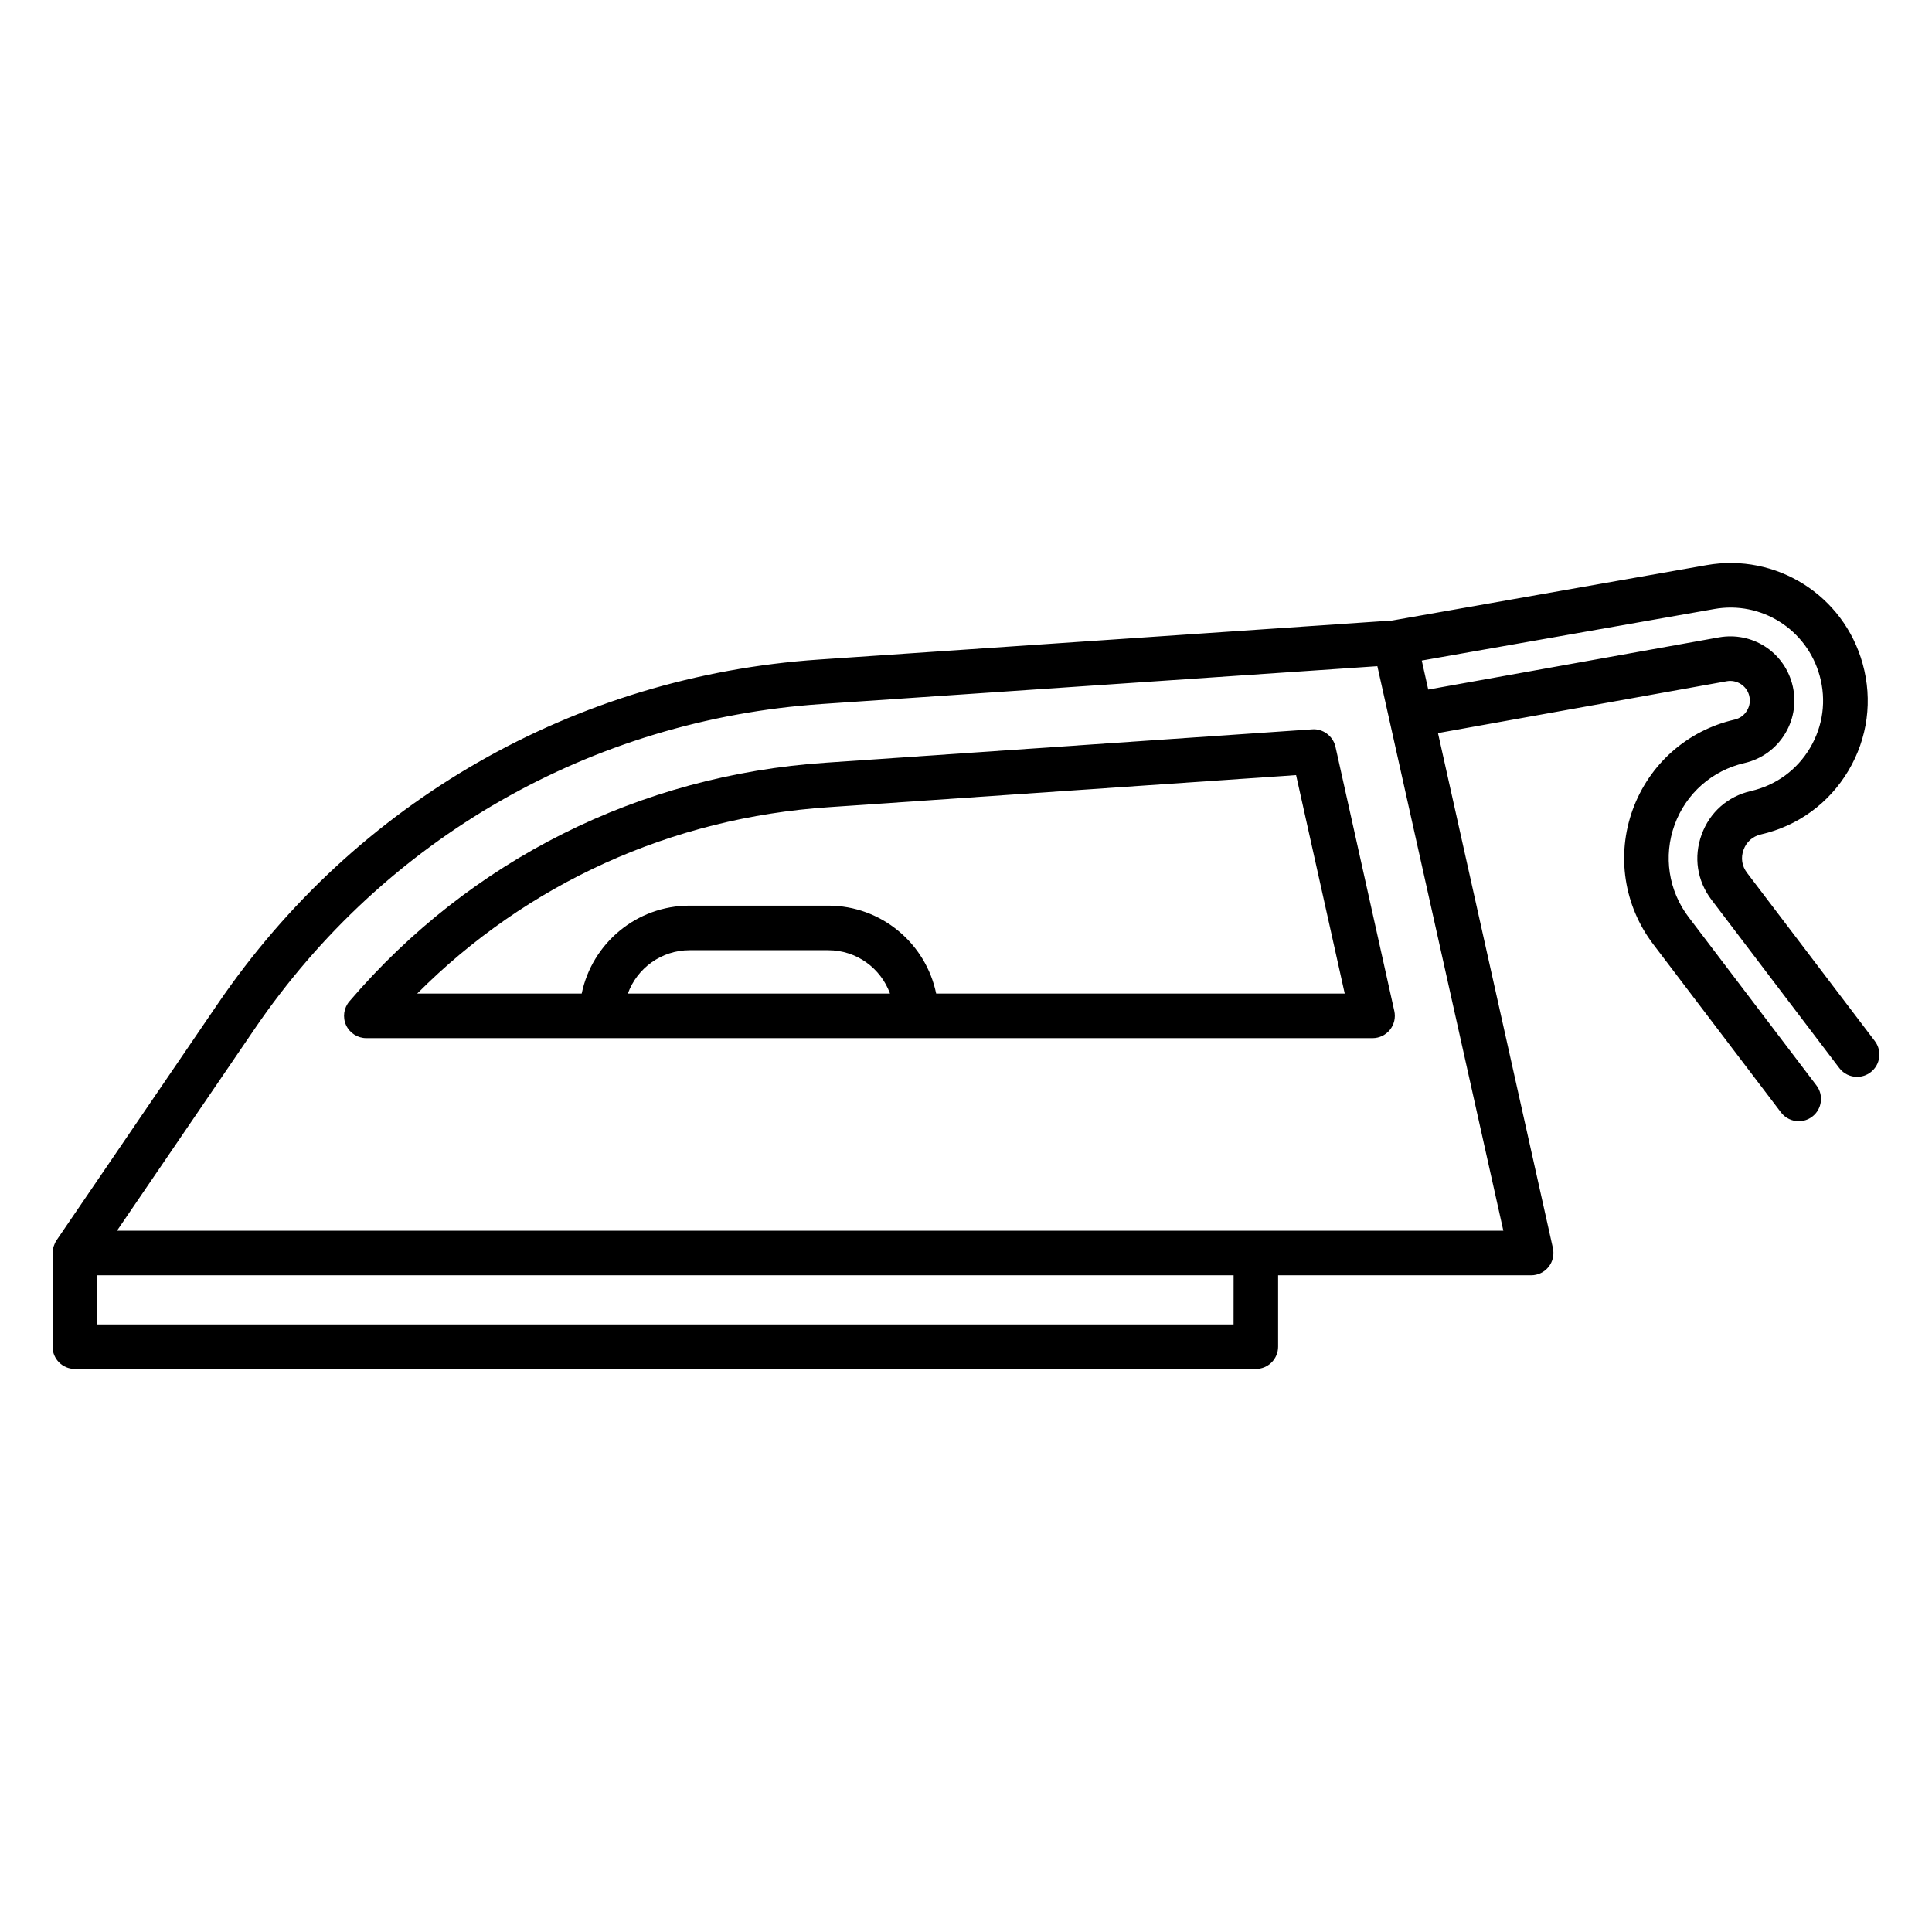 <?xml version="1.0" encoding="UTF-8"?>
<!-- Uploaded to: ICON Repo, www.iconrepo.com, Generator: ICON Repo Mixer Tools -->
<svg fill="#000000" width="800px" height="800px" version="1.1" viewBox="144 144 512 512" xmlns="http://www.w3.org/2000/svg">
 <g>
  <path d="m491.73 337.28-128.84 8.84c-49.379 3.293-94.234 25.758-126.3 63.254-1.492 1.75-1.836 4.211-0.875 6.309 0.969 2.09 3.059 3.434 5.367 3.434h266.66c1.793 0 3.484-0.816 4.606-2.211 1.121-1.398 1.547-3.231 1.16-4.977l-15.598-70.043c-0.641-2.852-3.363-4.836-6.176-4.606zm-181.34 70.027c2.422-6.695 8.848-11.492 16.367-11.492h36.738c7.519 0 13.945 4.797 16.367 11.492zm81.707 0c-2.738-13.285-14.52-23.301-28.602-23.301h-36.738c-14.082 0-25.863 10.016-28.602 23.301h-43.598c29.113-29.199 67.391-46.617 109.13-49.402l123.79-8.496 12.891 57.898z"/>
  <path d="m640.86 419.9-33.879-44.594c-1.367-1.801-1.699-3.961-0.922-6.094 0.77-2.121 2.406-3.57 4.606-4.078 9.793-2.242 18.02-8.234 23.172-16.879 5.137-8.637 6.473-18.719 3.781-28.383-5.043-18.164-22.941-29.383-41.398-26.102l-83.273 14.672-151.96 10.348c-64.699 4.402-122.75 37.652-159.27 91.227l-42.766 62.719c-0.43 0.629-1.023 2.039-1.023 3.324v24.824c0 3.258 2.644 5.902 5.902 5.902h312.98c3.258 0 5.902-2.644 5.902-5.902v-18.918h67.059c1.793 0 3.488-0.816 4.606-2.211 1.121-1.398 1.547-3.234 1.16-4.981l-30.457-136.5 76.551-13.746c2.582-0.457 5.172 1.121 5.894 3.707 0.383 1.406 0.199 2.812-0.539 4.051-0.746 1.254-1.891 2.086-3.297 2.414-12.523 2.863-22.617 11.789-27.008 23.875-4.375 12.078-2.344 25.395 5.418 35.629l33.879 44.594c1.168 1.531 2.93 2.332 4.711 2.332 1.238 0 2.5-0.391 3.566-1.203 2.59-1.973 3.098-5.676 1.129-8.273l-33.879-44.594c-5.336-7.027-6.734-16.172-3.727-24.461 3.012-8.293 9.941-14.422 18.551-16.391 4.559-1.055 8.395-3.852 10.801-7.883 2.391-4.019 3.019-8.723 1.77-13.246-2.359-8.469-10.609-13.695-19.344-12.176l-77.059 13.836-1.715-7.688 77.473-13.648c12.477-2.25 24.562 5.363 27.969 17.641 1.82 6.531 0.914 13.344-2.551 19.18-3.477 5.84-9.039 9.891-15.66 11.406-6.156 1.418-10.926 5.637-13.07 11.562-2.16 5.938-1.199 12.23 2.621 17.262l33.871 44.59c1.168 1.531 2.93 2.332 4.711 2.332 1.238 0 2.5-0.391 3.566-1.203 2.606-1.973 3.113-5.68 1.145-8.273zm-169.95 75.082h-301.17v-13.016h301.18zm-295.91-24.824 36.477-53.488c34.465-50.562 89.254-81.941 150.3-86.102l147.24-10.023 33.387 149.61z"/>
 </g>
</svg>